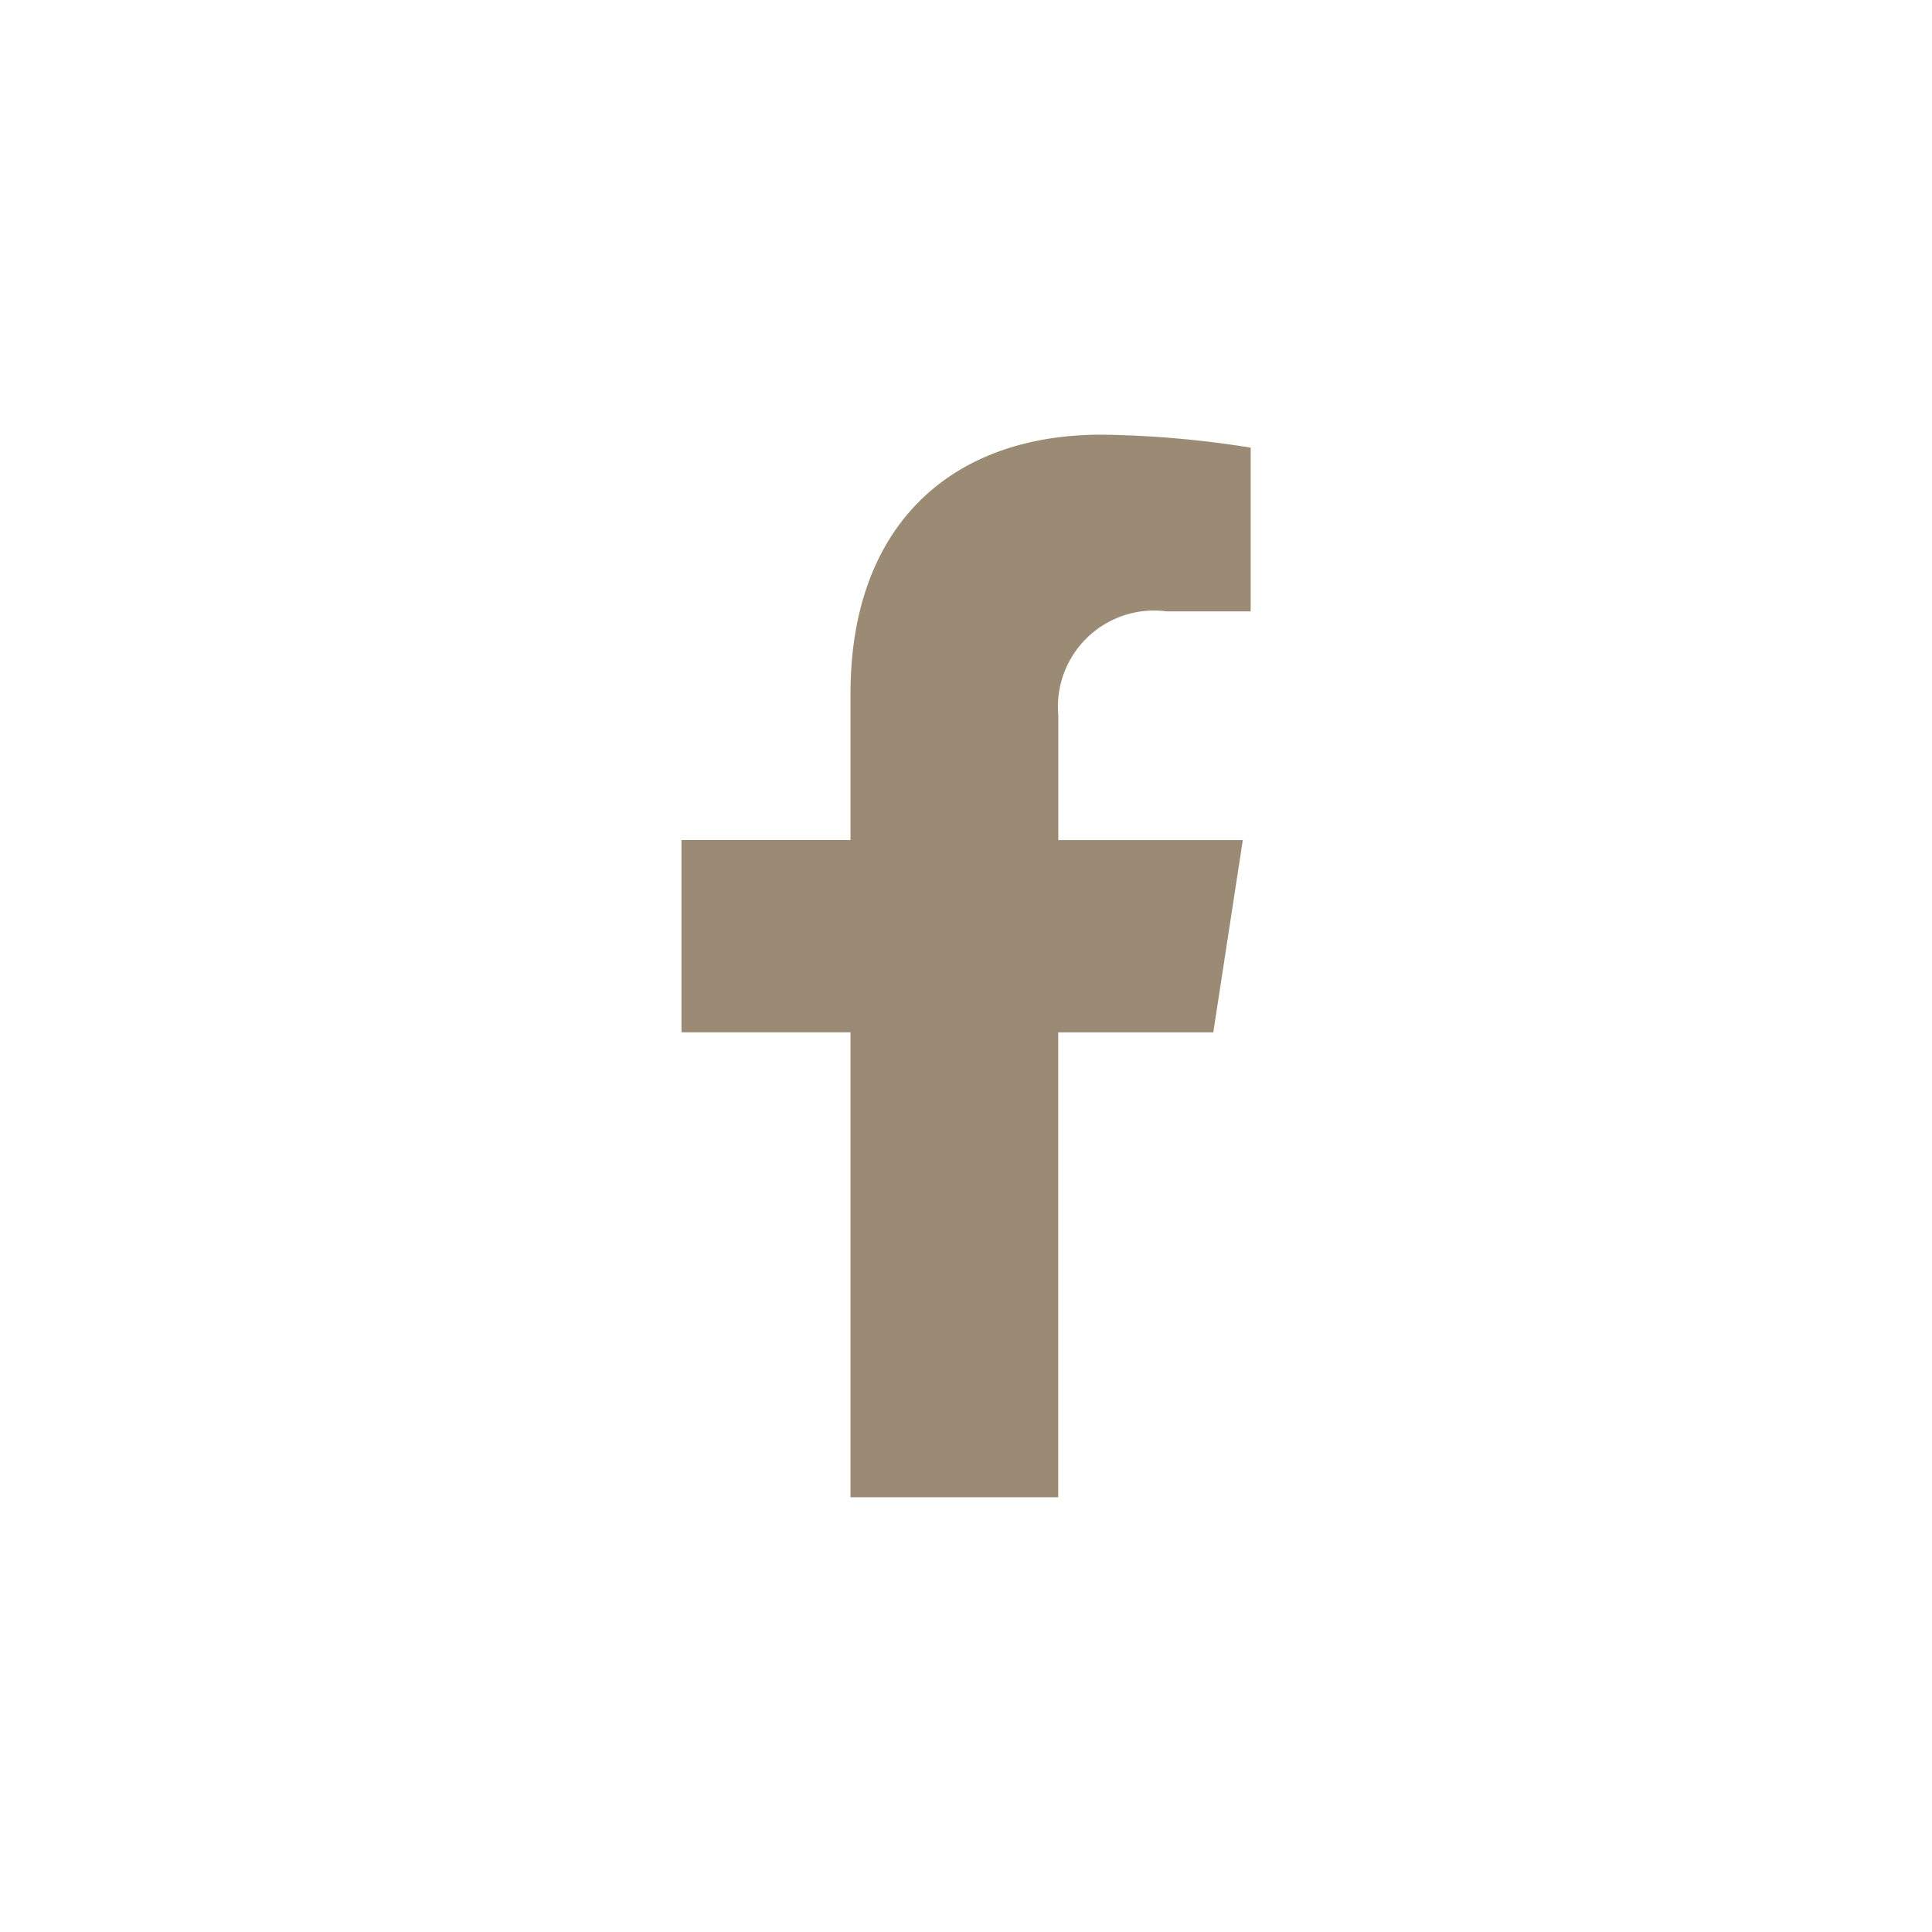 <svg id="ico" xmlns="http://www.w3.org/2000/svg" width="40" height="40" viewBox="0 0 40 40">
  <g id="Group_44898" data-name="Group 44898" transform="translate(-10 -10)">
    <circle id="Ellipse_1622" data-name="Ellipse 1622" cx="20" cy="20" r="20" transform="translate(10 10)" fill="#9b8b75" opacity="0"/>
    <path id="Path_84127" data-name="Path 84127" d="M6.726-1.625l.611-3.981H3.517V-8.19a1.991,1.991,0,0,1,2.245-2.151H7.5v-3.39A21.18,21.18,0,0,0,4.415-14c-3.146,0-5.2,1.907-5.2,5.359v3.034h-3.5v3.981h3.5V8h4.3V-1.625Z" transform="translate(28.394 32.999)" fill="#9b8b75"/>
  </g>
</svg>

